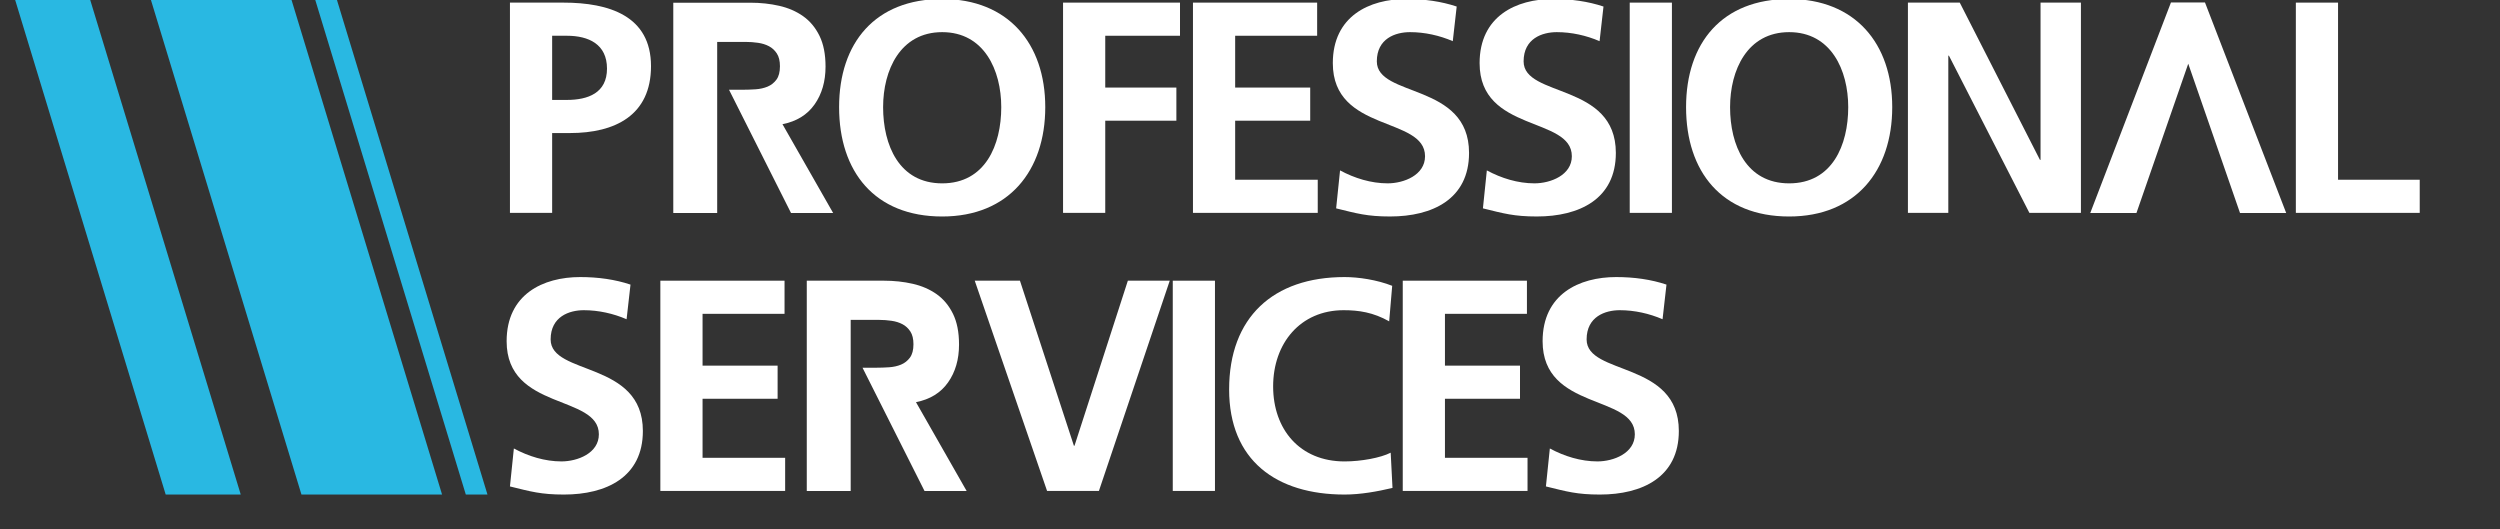 <svg width="189" height="40" viewBox="0 0 189 40" fill="none" xmlns="http://www.w3.org/2000/svg">
<rect x="0" y="0" width="189" height="40" fill="#333333" stroke="none"/>
<g clip-path="url(#clip0_7385_3279)">
<path d="M38.552 0.198H42.586C46.049 0.198 49.216 1.2 49.216 5.003C49.216 8.715 46.505 10.059 43.087 10.059H41.742V16.093H38.552V0.198ZM41.742 7.554H42.859C44.454 7.554 45.889 7.03 45.889 5.185C45.889 3.341 44.499 2.703 42.859 2.703H41.742V7.554Z" fill="white"/>
<path d="M71.229 -0.075C76.219 -0.075 79.022 3.295 79.022 8.1C79.022 12.905 76.265 16.367 71.229 16.367C66.125 16.367 63.436 12.974 63.436 8.1C63.436 3.227 66.17 -0.075 71.229 -0.075ZM71.229 13.862C74.487 13.862 75.695 10.97 75.695 8.1C75.695 5.299 74.396 2.43 71.229 2.43C68.061 2.43 66.763 5.299 66.763 8.1C66.763 10.97 67.971 13.862 71.229 13.862Z" fill="white"/>
<path d="M80.367 0.198H89.208V2.703H83.557V6.62H88.934V9.125H83.557V16.093H80.367V0.198Z" fill="white"/>
<path d="M90.188 0.198H99.576V2.703H93.378V6.62H99.052V9.125H93.378V13.588H99.621V16.093H90.188V0.198Z" fill="white"/>
<path d="M109.83 3.113C108.827 2.68 107.711 2.43 106.594 2.43C105.5 2.43 104.088 2.908 104.088 4.639C104.088 7.394 111.06 6.233 111.06 11.561C111.06 15.046 108.303 16.366 105.09 16.366C103.358 16.366 102.584 16.139 101.012 15.752L101.308 12.882C102.401 13.474 103.655 13.861 104.908 13.861C106.116 13.861 107.733 13.246 107.733 11.812C107.733 8.783 100.761 10.036 100.761 4.775C100.761 1.223 103.518 -0.076 106.321 -0.076C107.688 -0.076 108.964 0.107 110.126 0.494L109.83 3.113L109.83 3.113Z" fill="white"/>
<path d="M120.928 3.113C119.925 2.68 118.808 2.43 117.692 2.43C116.598 2.43 115.185 2.908 115.185 4.639C115.185 7.394 122.158 6.233 122.158 11.561C122.158 15.046 119.401 16.366 116.188 16.366C114.456 16.366 113.681 16.139 112.109 15.752L112.405 12.882C113.499 13.474 114.752 13.861 116.006 13.861C117.213 13.861 118.831 13.246 118.831 11.812C118.831 8.783 111.858 10.036 111.858 4.775C111.858 1.223 114.616 -0.076 117.418 -0.076C118.785 -0.076 120.062 0.107 121.224 0.494L120.928 3.113L120.928 3.113Z" fill="white"/>
<path d="M123.207 0.198H126.397V16.093H123.207V0.198Z" fill="white"/>
<path d="M135.26 -0.075C140.25 -0.075 143.053 3.295 143.053 8.1C143.053 12.905 140.296 16.367 135.26 16.367C130.156 16.367 127.467 12.974 127.467 8.1C127.467 3.227 130.202 -0.075 135.26 -0.075ZM135.26 13.862C138.519 13.862 139.726 10.97 139.726 8.1C139.726 5.299 138.428 2.43 135.26 2.43C132.093 2.43 130.794 5.299 130.794 8.1C130.794 10.97 132.002 13.862 135.26 13.862Z" fill="white"/>
<path d="M144.239 0.198H148.158L154.219 12.085H154.265V0.198H157.318V16.093H153.422L147.338 4.206H147.292V16.093H144.239L144.239 0.198Z" fill="white"/>
<path d="M173.566 0.198H176.756V13.588H182.931V16.093H173.566V0.198Z" fill="white"/>
<path d="M47.37 24.135C46.368 23.702 45.251 23.451 44.135 23.451C43.041 23.451 41.628 23.93 41.628 25.66C41.628 28.416 48.601 27.255 48.601 32.583C48.601 36.068 45.843 37.388 42.631 37.388C40.899 37.388 40.124 37.161 38.552 36.774L38.848 33.904C39.942 34.496 41.195 34.883 42.448 34.883C43.656 34.883 45.274 34.268 45.274 32.834C45.274 29.805 38.301 31.057 38.301 25.797C38.301 22.244 41.058 20.946 43.861 20.946C45.228 20.946 46.504 21.128 47.666 21.516L47.37 24.134L47.37 24.135Z" fill="white"/>
<path d="M49.923 21.22H59.311V23.725H53.113V27.642H58.787V30.146H53.113V34.61H59.357V37.115H49.923V21.22Z" fill="white"/>
<path d="M73.69 21.22H77.108L81.187 33.699H81.232L85.266 21.22H88.433L83.078 37.115H79.159L73.69 21.22Z" fill="white"/>
<path d="M88.661 21.22H91.851V37.115H88.661V21.22Z" fill="white"/>
<path d="M105.273 36.887C104.11 37.161 102.857 37.388 101.649 37.388C96.5 37.388 92.922 34.815 92.922 29.441C92.922 23.998 96.249 20.946 101.649 20.946C102.698 20.946 104.088 21.151 105.25 21.607L105.022 24.294C103.814 23.611 102.72 23.451 101.581 23.451C98.3 23.451 96.249 25.956 96.249 29.213C96.249 32.447 98.254 34.884 101.649 34.884C102.903 34.884 104.384 34.61 105.136 34.223L105.273 36.887Z" fill="white"/>
<path d="M106.048 21.22H115.436V23.725H109.238V27.642H114.912V30.146H109.238V34.61H115.481V37.115H106.048V21.22Z" fill="white"/>
<path d="M125.69 24.135C124.687 23.702 123.571 23.451 122.454 23.451C121.36 23.451 119.948 23.93 119.948 25.66C119.948 28.416 126.92 27.255 126.92 32.583C126.92 36.068 124.163 37.388 120.95 37.388C119.218 37.388 118.444 37.161 116.871 36.774L117.168 33.904C118.261 34.496 119.515 34.883 120.768 34.883C121.976 34.883 123.593 34.268 123.593 32.834C123.593 29.805 116.621 31.057 116.621 25.797C116.621 22.244 119.378 20.946 122.181 20.946C123.548 20.946 124.824 21.128 125.986 21.516L125.689 24.134L125.69 24.135Z" fill="white"/>
<path d="M18.2 37.388L6.798 -0.076H3.282L3.28 -0.076H1.124L12.526 37.388" fill="#29B8E2"/>
<path d="M36.853 37.388L25.451 -0.076H25.971L25.97 -0.076H23.812L35.215 37.388" fill="#29B8E2"/>
<path d="M33.42 37.388L22.018 -0.076H13.546L13.545 -0.076H11.388L22.79 37.388" fill="#29B8E2"/>
<path d="M59.801 16.104H62.986L59.155 9.389C60.219 9.18 61.028 8.682 61.581 7.896C62.135 7.11 62.411 6.155 62.411 5.033C62.411 4.105 62.259 3.33 61.953 2.708C61.648 2.087 61.237 1.593 60.719 1.226C60.201 0.859 59.599 0.598 58.911 0.44C58.223 0.283 57.496 0.205 56.73 0.205H50.9V16.104H54.219V3.169H56.39C56.688 3.169 56.993 3.191 57.305 3.236C57.617 3.281 57.893 3.367 58.135 3.495C58.376 3.622 58.574 3.805 58.73 4.045C58.886 4.284 58.964 4.606 58.964 5.01C58.964 5.445 58.876 5.781 58.699 6.021C58.521 6.261 58.298 6.436 58.028 6.549C57.759 6.661 57.457 6.728 57.124 6.751C56.791 6.773 56.475 6.784 56.177 6.784H55.113L59.802 16.104H59.801Z" fill="white"/>
<path d="M69.894 37.119H73.078L69.248 30.404C70.311 30.195 71.12 29.697 71.673 28.911C72.227 28.125 72.503 27.171 72.503 26.048C72.503 25.12 72.351 24.345 72.046 23.724C71.74 23.103 71.329 22.608 70.812 22.241C70.294 21.875 69.691 21.613 69.003 21.455C68.315 21.298 67.588 21.22 66.822 21.22H60.992V37.119H64.312V24.184H66.482C66.78 24.184 67.085 24.207 67.397 24.252C67.709 24.296 67.985 24.383 68.227 24.51C68.468 24.637 68.666 24.821 68.823 25.06C68.979 25.299 69.057 25.621 69.057 26.026C69.057 26.46 68.968 26.797 68.791 27.036C68.613 27.276 68.39 27.451 68.121 27.564C67.851 27.676 67.549 27.743 67.216 27.766C66.883 27.788 66.567 27.799 66.269 27.799H65.206L69.894 37.119H69.894Z" fill="white"/>
<path d="M165.431 4.816L169.345 16.102H172.836L166.696 0.185H164.125L158.024 16.102H161.453H161.516L165.431 4.816Z" fill="white"/>
</g>
<defs>
<clipPath id="clip0_7385_3279">
<rect width="189" height="40" fill="white"/>
</clipPath>
</defs>
</svg>
